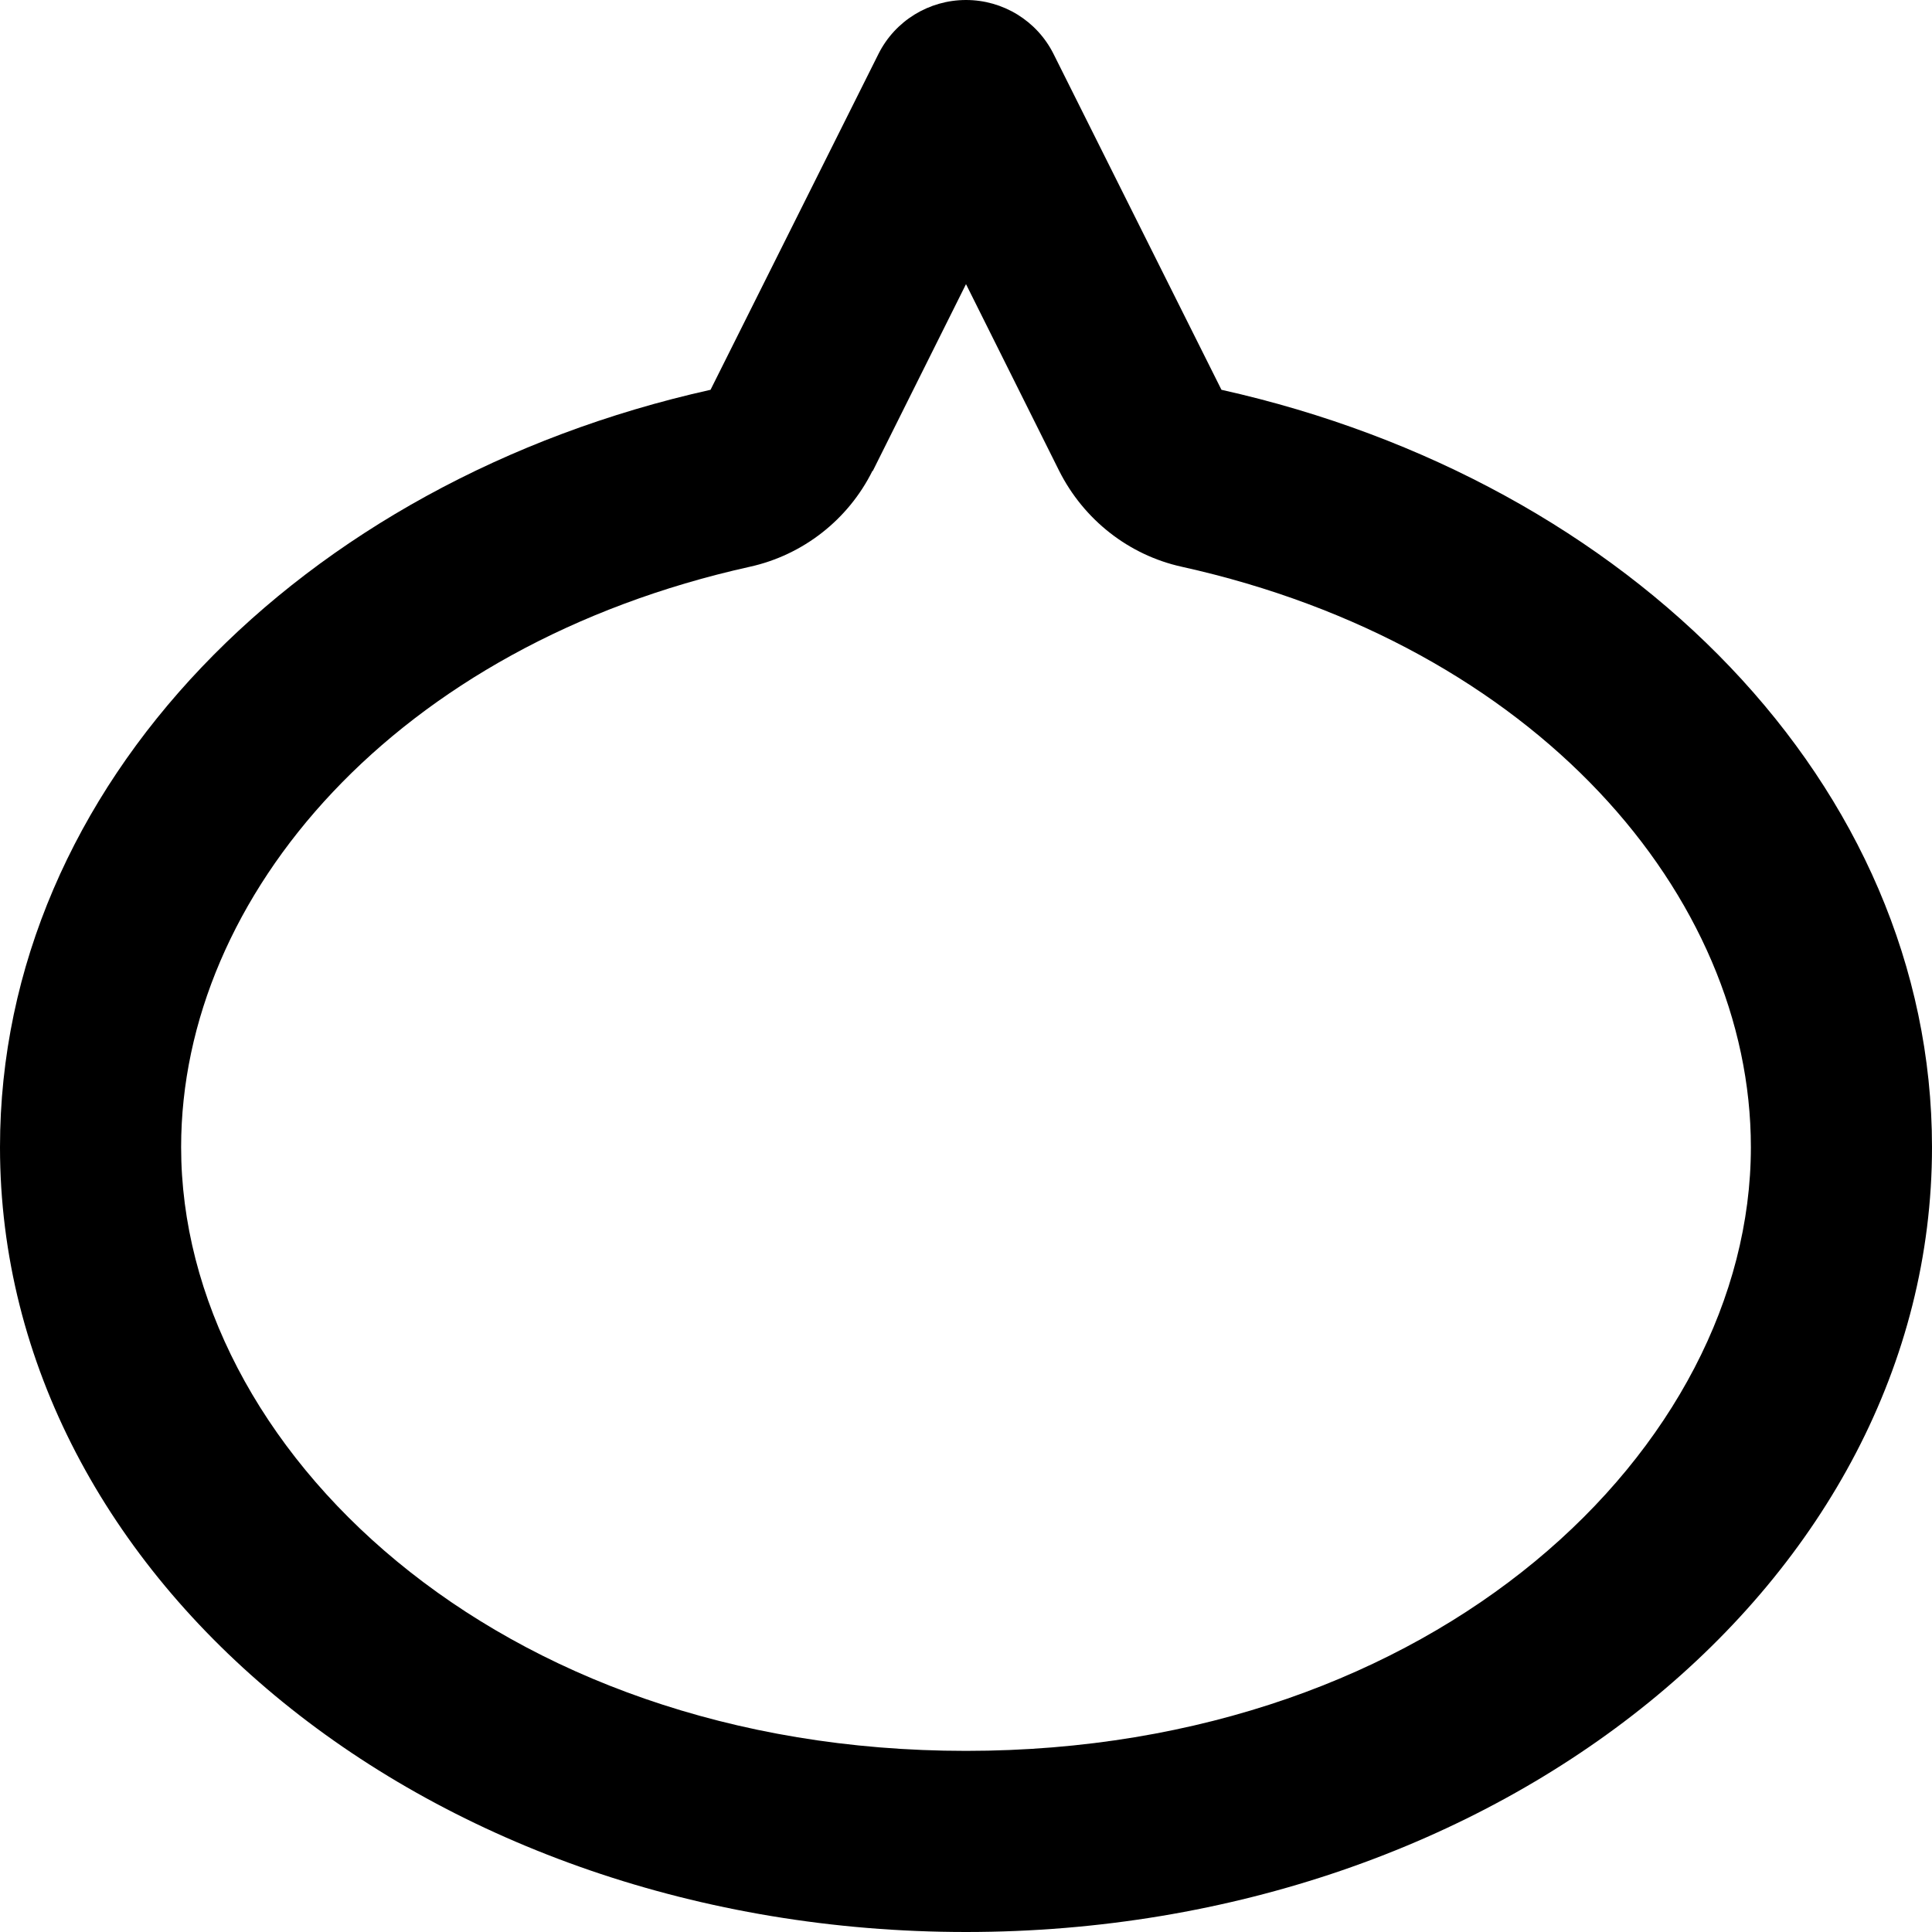 <svg xmlns="http://www.w3.org/2000/svg" viewBox="0 0 512 512"><!--! Font Awesome Pro 6.7.2 by @fontawesome - https://fontawesome.com License - https://fontawesome.com/license (Commercial License) Copyright 2024 Fonticons, Inc. --><path d="M231.3 124.8L256 75.3l24.7 49.5c6.5 12.9 18.4 22.3 32.5 25.4C407 171 464 237.3 464 304c0 79.5-83.3 160-208 160S48 383.5 48 304c0-66.7 57-133 150.7-153.8c14.1-3.1 26.1-12.5 32.5-25.4zm92.4-21.5l-44.5-89C274.8 5.5 265.8 0 256 0s-18.8 5.5-23.2 14.3l-44.5 89C79.8 127.5 0 208.2 0 304C0 418.9 114.6 512 256 512s256-93.1 256-208c0-95.8-79.8-176.5-188.3-200.7z"/></svg>